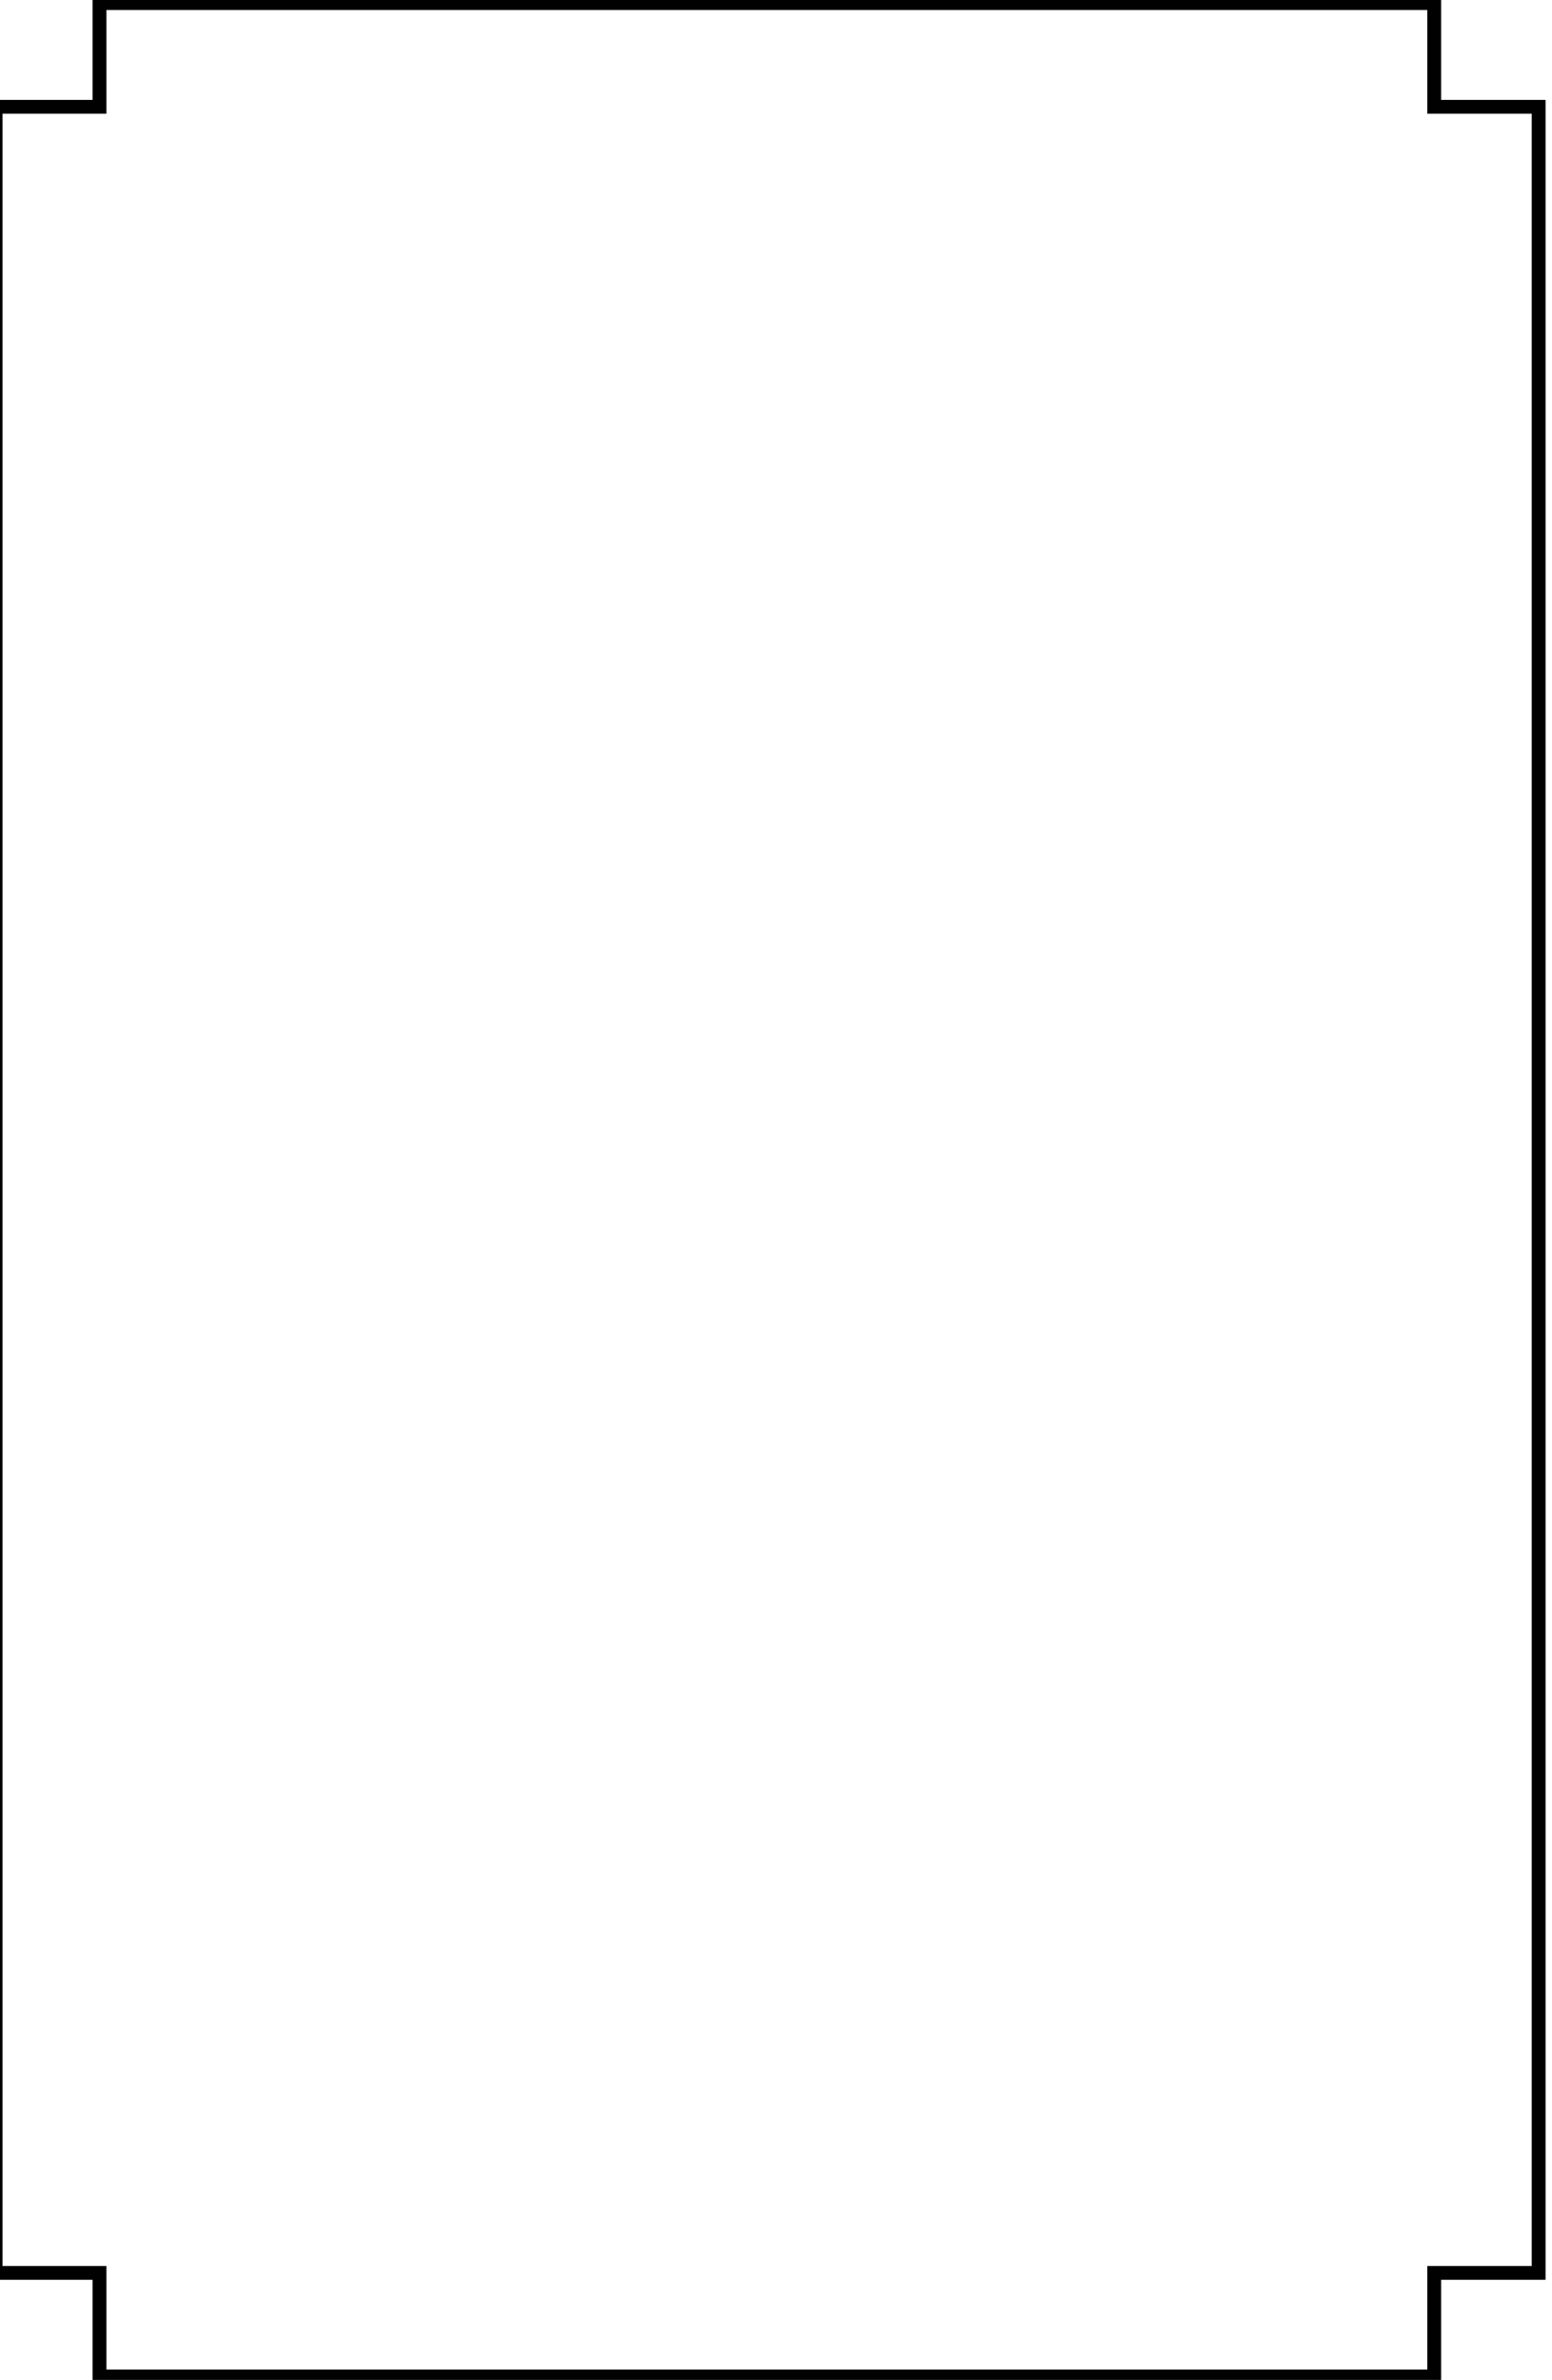 <?xml version="1.0" encoding="UTF-8"?><svg xmlns="http://www.w3.org/2000/svg" xmlns:xlink="http://www.w3.org/1999/xlink" height="1008.0" preserveAspectRatio="xMidYMid meet" version="1.0" viewBox="0.0 0.0 657.3 1008.0" width="657.3" zoomAndPan="magnify"><g id="change1_1"><path clip-rule="evenodd" d="M-6838.33,3150.1h318.2v-6642.43h-318.2v-316.04h-4108.86v316.04h-316.62V3150.1h316.62v315.62h4108.86V3150.1 z M-6838.33,3107.93h-42.17v315.62c-0.01,0-4024.51,0-4024.51,0v-315.62h-316.62v-6558.09h316.62v-316.04h4024.51v316.04h318.2 v6558.09H-6838.33z" fill="#010101" fill-rule="evenodd" transform="matrix(.139 0 0 .139 1560.87 527.741)"/></g></svg>